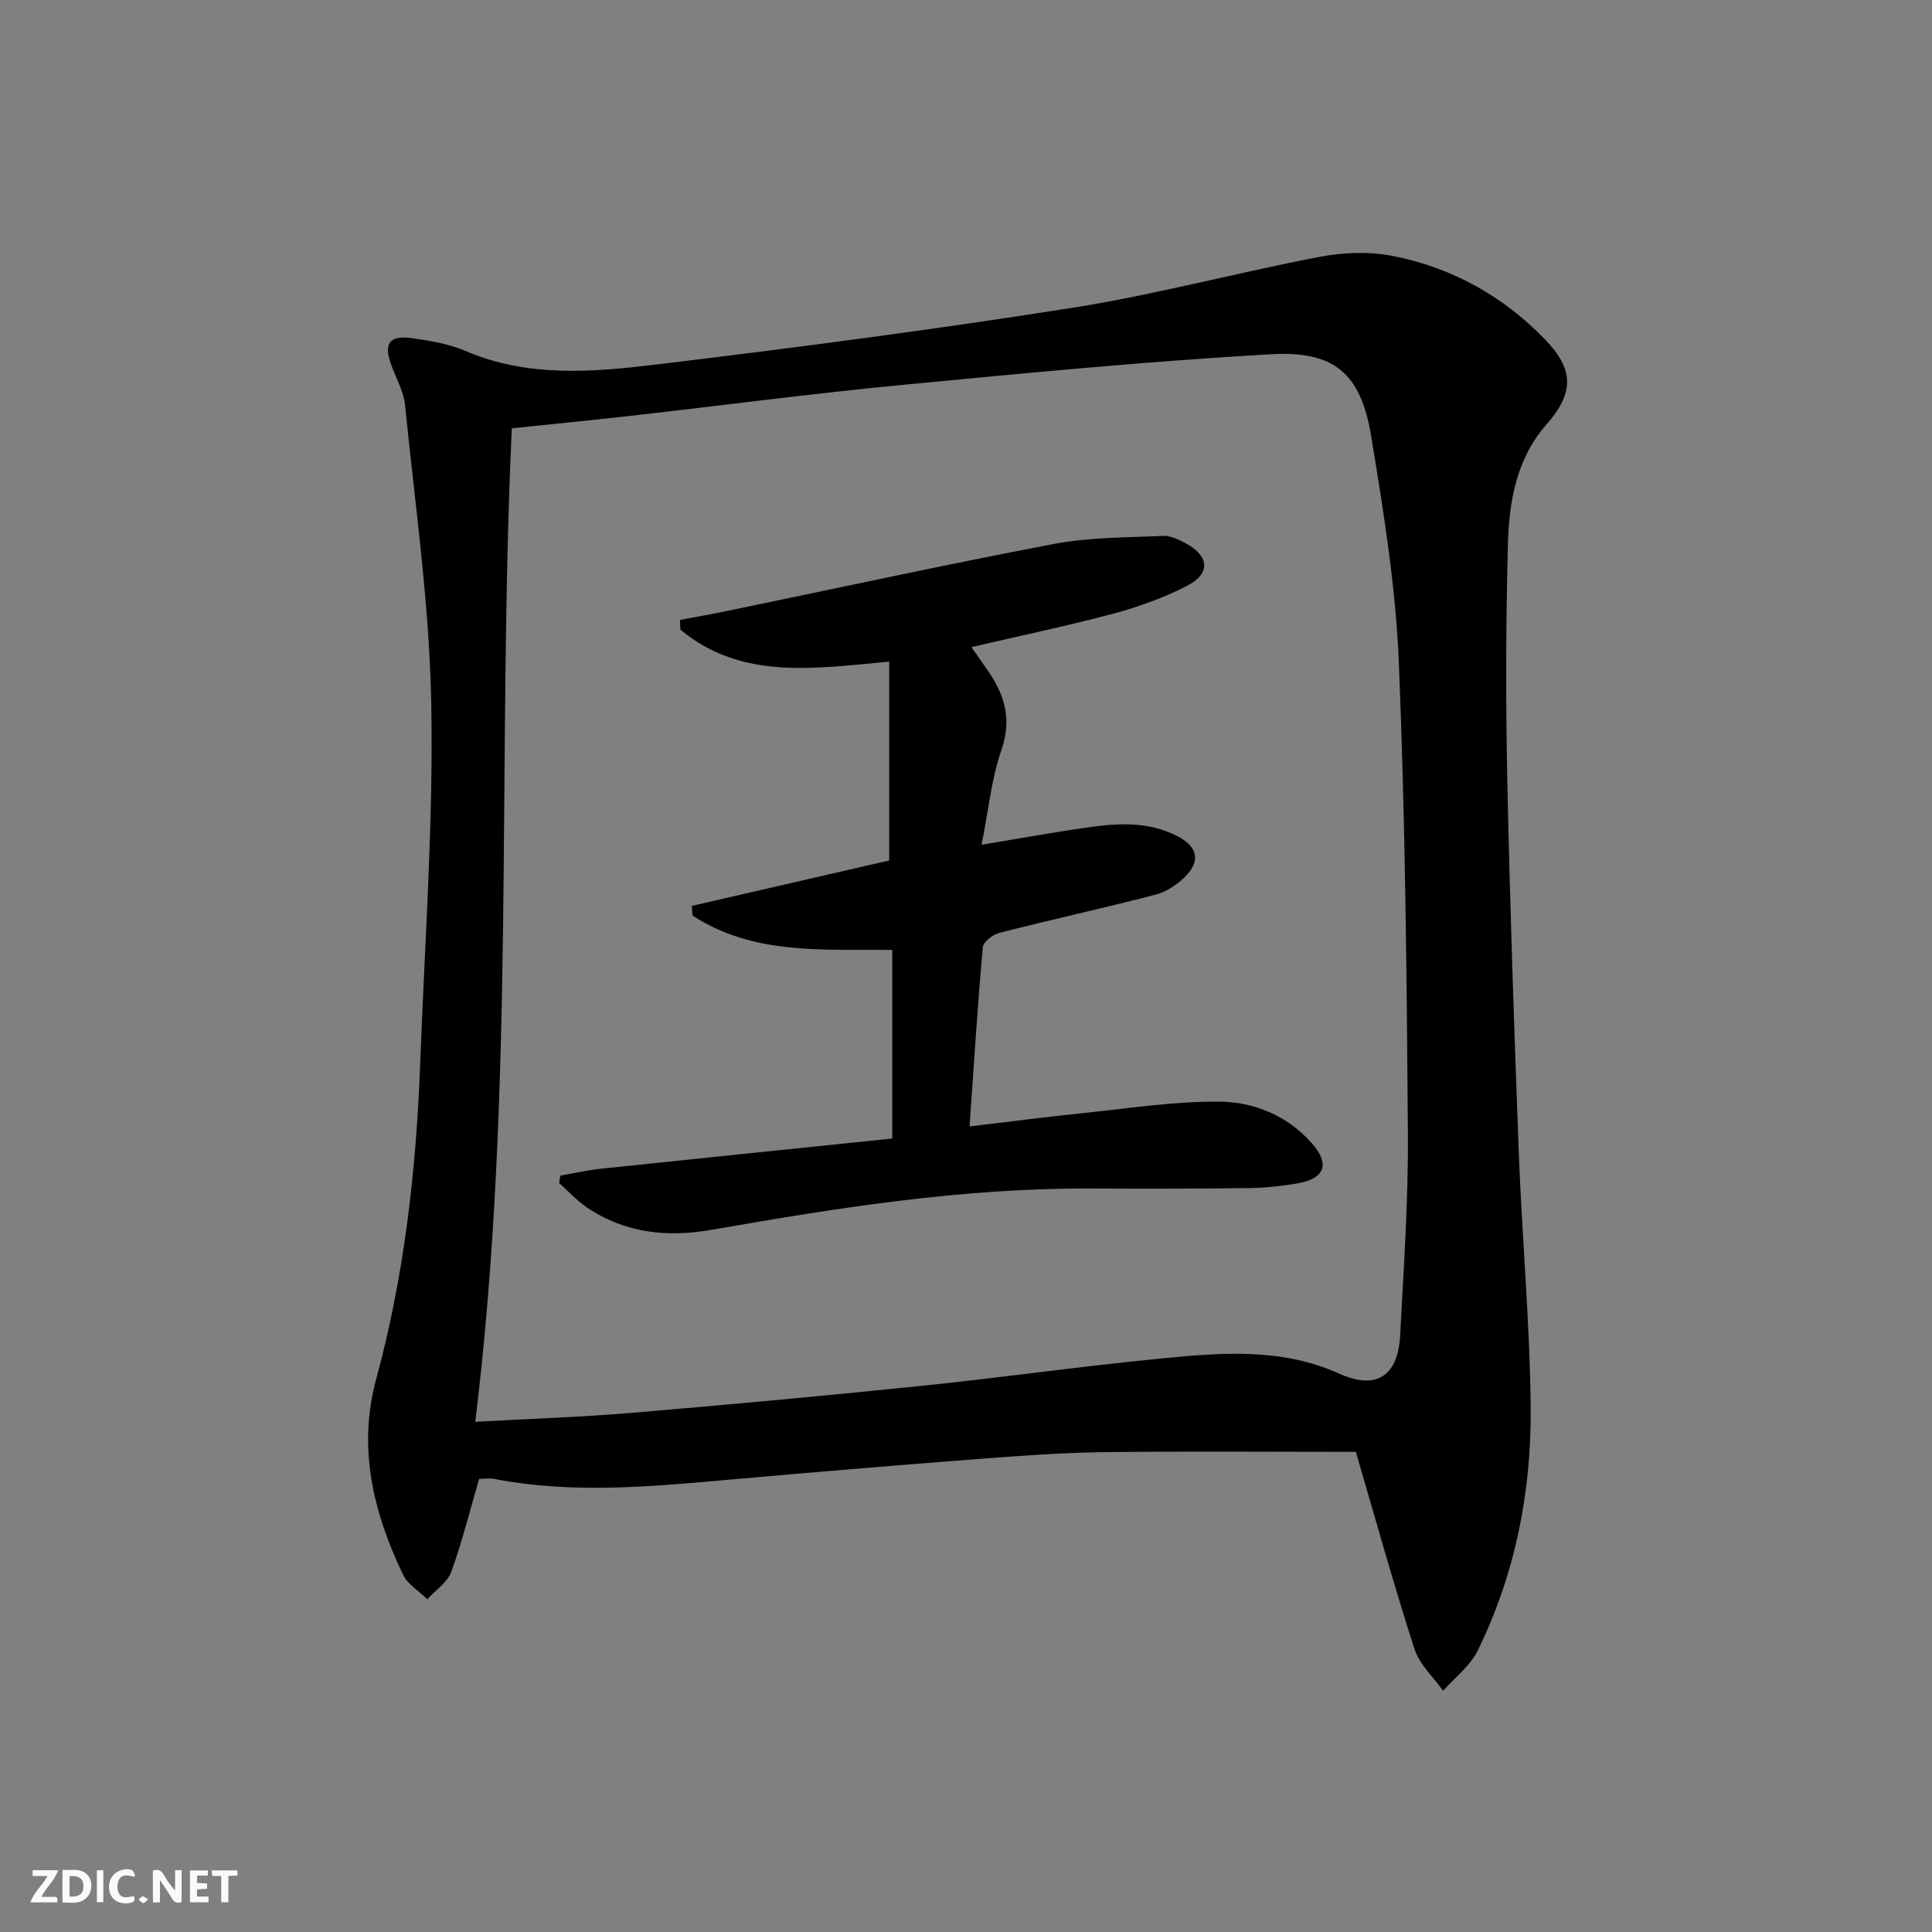 <svg enable-background="new 0 0 400 400" viewBox="0 0 400 400" xmlns="http://www.w3.org/2000/svg"><rect x="0" y="0" width="400" height="400" fill="#808080" stroke="none"/><g fill="#fbfafa"><path d="m37.59 393.81c-.92.31-1.52.05-2-.78-.7-1.2-1.52-2.34-2.47-3.78v4.59c-.55.03-.95.05-1.41.07-.03-.37-.06-.64-.06-.91 0-1.91 0-3.81 0-5.7 1.13-.41 1.77-.03 2.29.91.62 1.11 1.38 2.14 2.31 3.19v-4.2h1.35v6.61z"/><path d="m12.94 393.88v-6.75c1.9.19 3.93-.54 5.37 1.29.8 1.01.78 2.88.03 3.97-1.37 1.97-3.4 1.51-5.4 1.49m1.45-1.22c2.04.12 2.92-.58 2.89-2.21-.03-1.51-.98-2.19-2.89-2z"/><path d="m11.81 393.87h-5.49c.68-2.18 2.47-3.48 3.51-5.45h-3.08v-1.21h5.29c-.71 2.13-2.44 3.48-3.47 5.51.86 0 1.63.04 2.39-.01.79-.05 1.14.21.85 1.16"/><path d="m39.33 393.86v-6.61h3.7v1.07h-2.22v1.52c.68.04 1.34.09 2.07.13v1.07c-.72.05-1.38.09-2.1.14v1.48h2.4v1.19h-3.85z"/><path d="m27.71 388.56c-1.15-.3-2.46-.61-3.1.64-.37.73-.41 1.93-.06 2.67.63 1.35 1.99.93 3.17.68.35.94-.01 1.32-.93 1.46-1.62.25-3.05-.27-3.76-1.48-.73-1.25-.6-3.03.31-4.17.88-1.11 2.71-1.7 4-1.16.32.13.44.74.65 1.12-.1.08-.19.16-.28.24"/><path d="m49.15 387.24v1.07c-.59.02-1.17.05-1.87.08v5.44h-1.48v-5.44h-1.85c-.05-.4-.08-.73-.13-1.15z"/><path d="m20.06 387.21h1.33v6.62h-1.33z"/><path d="m30.68 393.25c-.49.38-.8.79-1.05.76-.32-.05-.6-.45-.9-.7.26-.24.51-.64.8-.67.29-.04.62.3 1.15.61"/></g><path d="m280.71 300.59c-17.17 0-34.63-.15-52.07.06-8.63.11-17.26.74-25.88 1.4-17.56 1.35-35.12 2.81-52.66 4.38-15.91 1.42-31.81 2.84-47.69-.22-1.1-.21-2.27-.03-3.21-.03-1.93 6.61-3.51 13.06-5.78 19.26-.8 2.2-3.25 3.79-4.95 5.66-1.71-1.68-4.06-3.07-5.03-5.1-6.16-12.86-9.43-26.22-5.55-40.49 5.83-21.43 8.29-43.33 9.11-65.44.92-24.76 2.74-49.53 2.29-74.27-.37-20.67-3.36-41.3-5.43-61.93-.29-2.88-1.9-5.63-2.9-8.44-1.55-4.32-.34-6.06 4.28-5.42 3.76.52 7.65 1.16 11.1 2.64 12.99 5.58 26.49 4.39 39.79 2.79 28.67-3.46 57.33-7.21 85.86-11.71 17.18-2.71 34.06-7.27 51.16-10.54 4.91-.94 10.3-1.15 15.18-.2 12.17 2.38 22.77 8.24 31.46 17.19 6.19 6.38 6.13 11.15.35 17.75-6.16 7.04-7.7 15.83-7.94 24.65-.44 16.44-.47 32.91-.12 49.36.54 25.61 1.41 51.21 2.37 76.81.67 17.61 2.31 35.19 2.46 52.8.15 17.42-3.24 34.41-10.97 50.2-1.56 3.18-4.73 5.56-7.16 8.31-2.03-2.87-4.9-5.46-5.93-8.65-4.33-13.41-8.08-26.98-12.14-40.82zm-182.31-6.22c11.7-.65 22.17-.99 32.59-1.87 20.02-1.69 40.04-3.54 60.03-5.6 16.36-1.69 32.65-4 49.01-5.6 12.53-1.23 25.15-2.36 37.22 3.09 7.63 3.44 12.19.61 12.64-7.93.73-13.95 1.7-27.91 1.6-41.86-.24-32.45-.54-64.91-1.87-97.32-.64-15.7-3.16-31.37-5.72-46.91-2.15-13.02-7.56-17.79-20.81-17.03-25.52 1.47-51 3.92-76.46 6.37-18.68 1.79-37.3 4.26-55.95 6.37-8.06.91-16.13 1.7-24.72 2.6-3.13 68.51.85 137-7.56 205.69z" fill="#000001"/><path d="m201.12 133.98c1.18 1.68 2.18 3.14 3.2 4.57 3.62 5.11 5.27 10.24 3.01 16.74-2.08 6-2.68 12.51-4.1 19.61 7.95-1.32 14.71-2.55 21.5-3.53 6.45-.93 12.91-1.42 19.02 1.74 4.29 2.21 4.93 5.24 1.41 8.6-1.62 1.55-3.74 2.96-5.88 3.51-10.75 2.78-21.6 5.17-32.37 7.92-1.36.35-3.33 1.87-3.43 2.99-1.08 12.05-1.84 24.14-2.74 37.09 8.16-.97 15.65-1.96 23.16-2.73 9.51-.98 19.04-2.48 28.55-2.41 7.14.05 14.02 2.86 19.08 8.53 3.92 4.39 2.81 7.46-3.08 8.43-3.27.54-6.6.9-9.9.94-10.83.13-21.66.15-32.49.09-26.54-.15-52.62 3.98-78.65 8.54-9.2 1.61-17.91.74-25.81-4.56-2.13-1.43-3.9-3.4-5.83-5.12.08-.51.16-1.01.24-1.52 2.78-.49 5.55-1.13 8.35-1.43 20.09-2.12 40.18-4.17 60.37-6.26 0-13.77 0-26.21 0-39.05-14.2-.17-28.74 1.14-41.34-7.12-.06-.66-.11-1.33-.17-1.99 13.83-3.18 27.66-6.37 40.88-9.41 0-14 0-27.4 0-41.17-15.62 1.44-30.61 3.85-43.22-6.61-.04-.67-.08-1.35-.12-2.02 3.2-.6 6.42-1.16 9.61-1.82 22.58-4.67 45.12-9.59 67.77-13.9 7.39-1.41 15.07-1.33 22.63-1.68 1.54-.07 3.24.74 4.67 1.51 4.94 2.64 5.27 6.28.34 8.82-4.82 2.49-10.06 4.37-15.32 5.78-9.53 2.54-19.24 4.56-29.34 6.92z" fill="#000001"/></svg>

